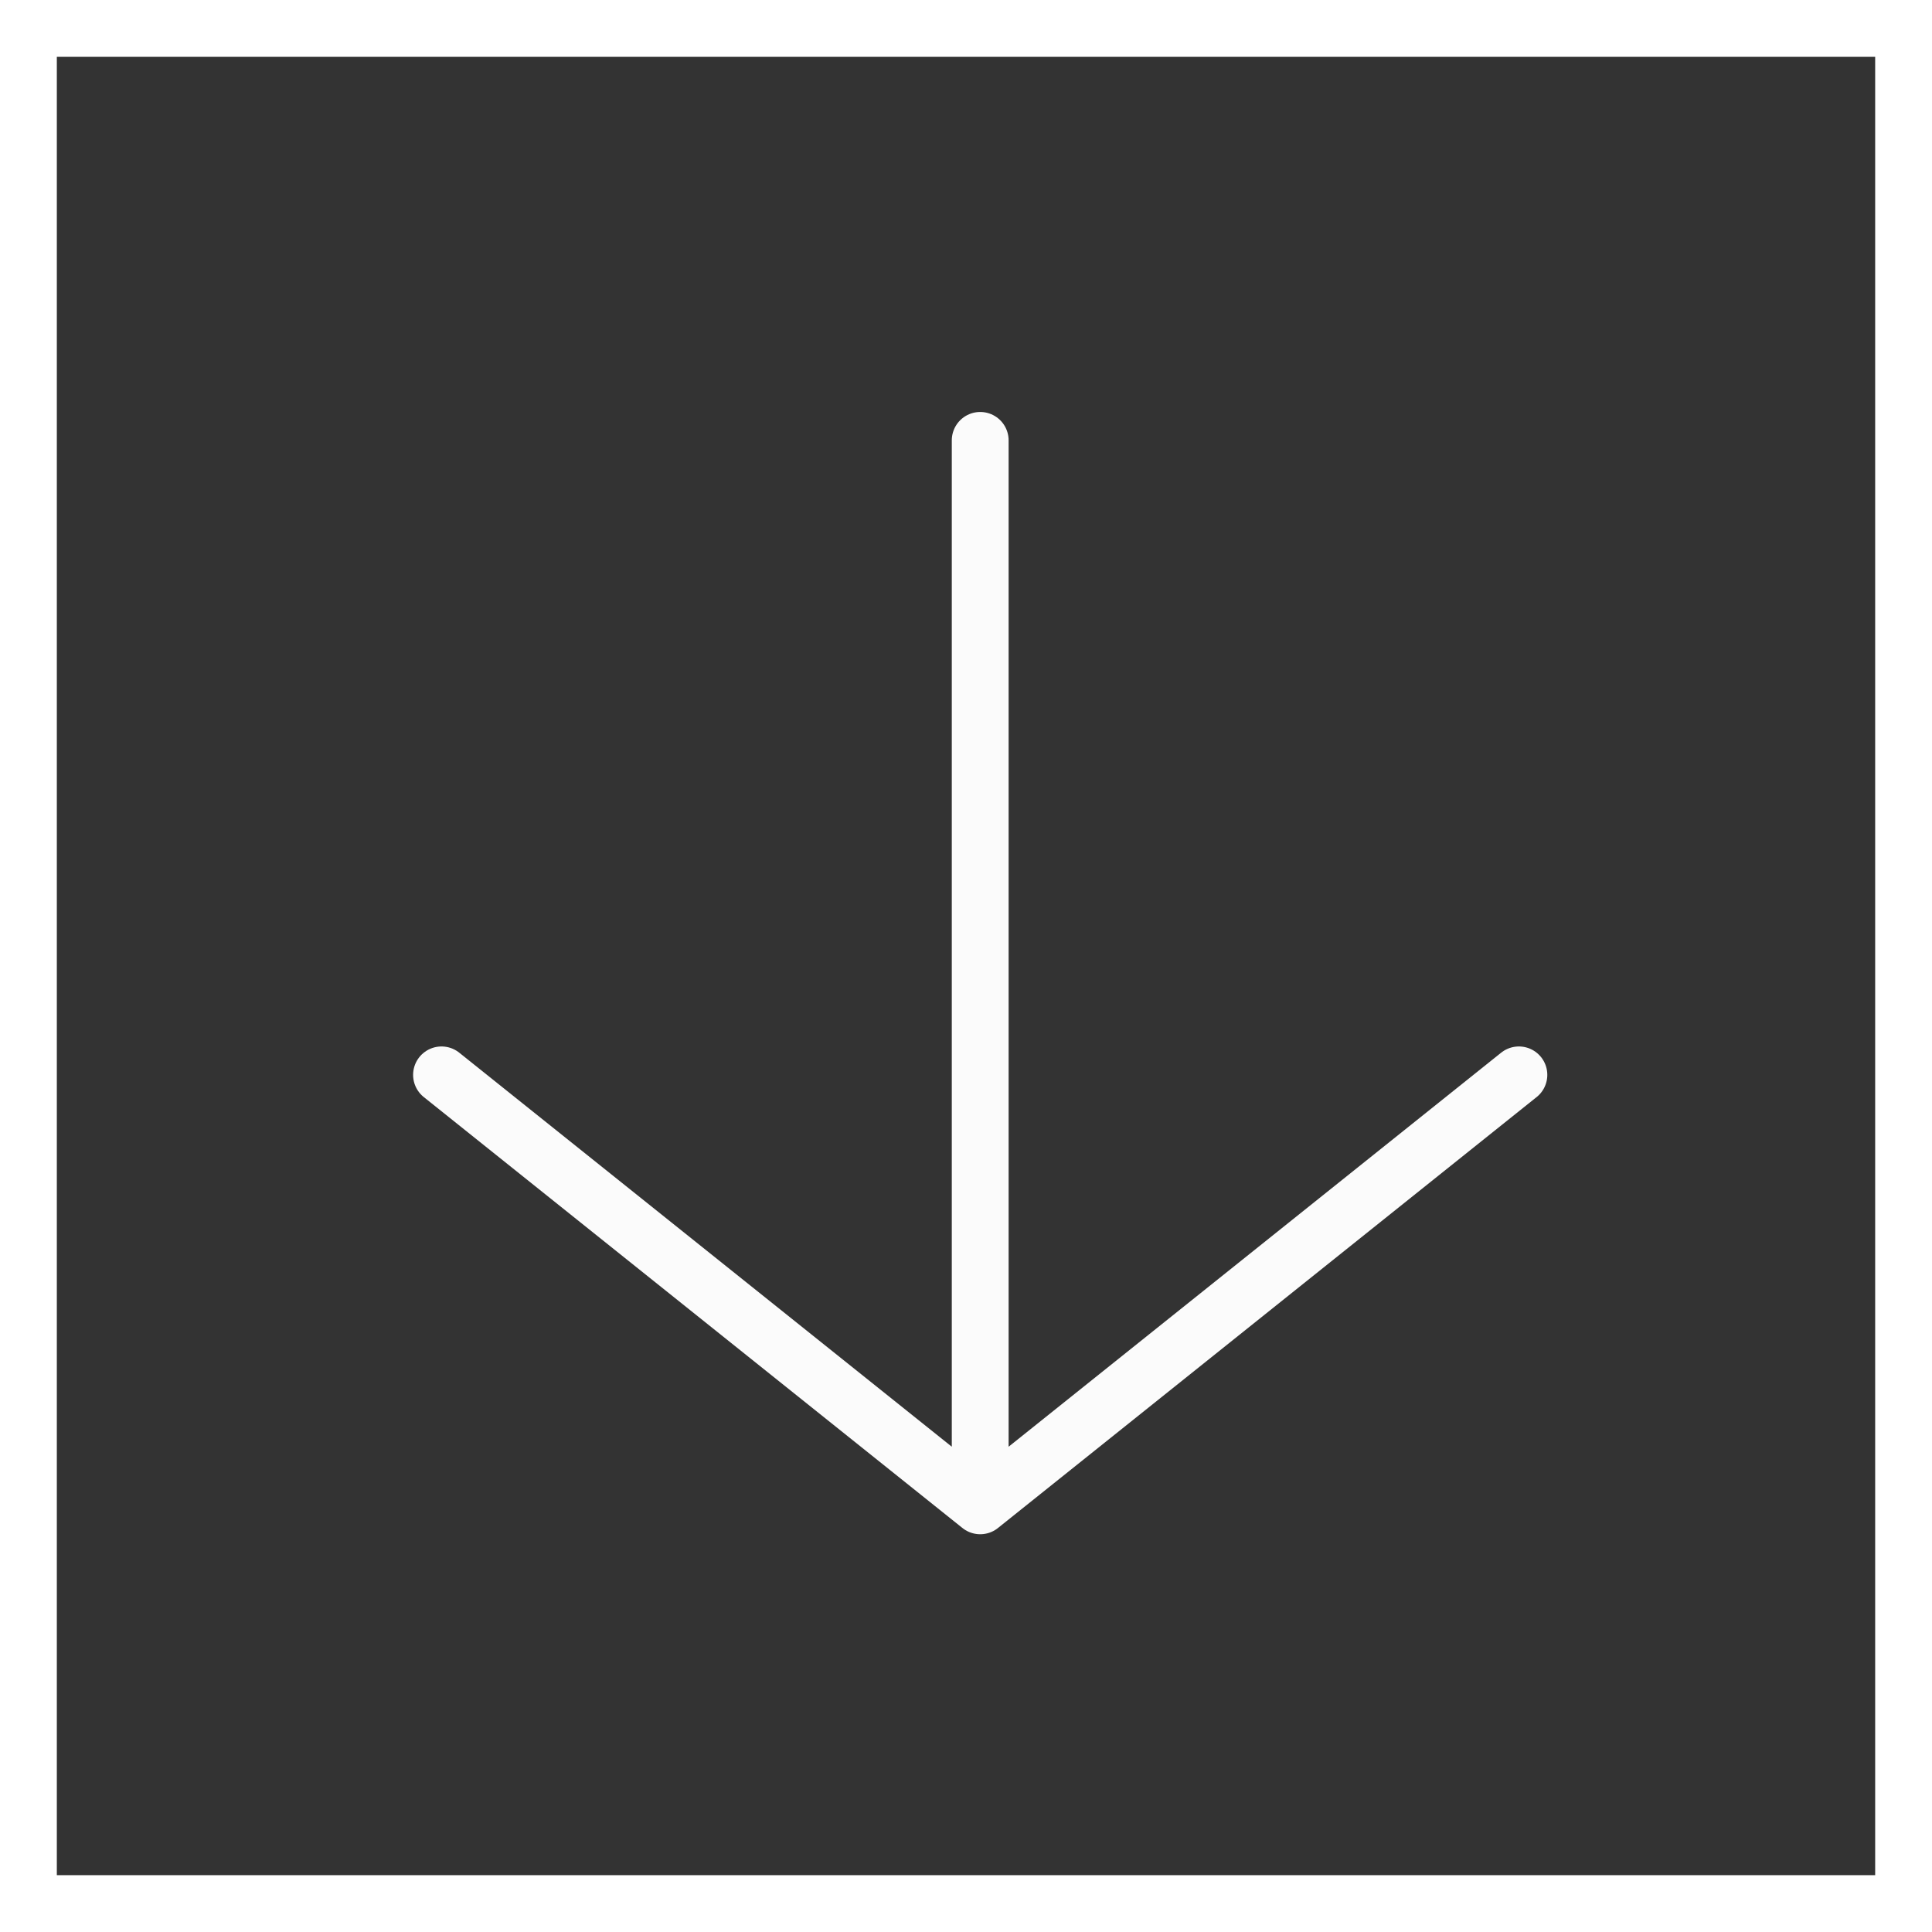 <svg xmlns="http://www.w3.org/2000/svg" width="34" height="34" viewBox="0 0 34 34">
  <rect x="0" y="0" width="34" height="34" fill="#333333" stroke="none"/>
  <g id="Grupo_5" data-name="Grupo 5" transform="translate(-1251 -662)">
    <g id="Retângulo_8" data-name="Retângulo 8" transform="translate(1251 662)" fill="none" stroke="#fff" stroke-width="1">
      <rect width="34" height="34" stroke="none"/>
      <rect x="0.5" y="0.5" width="33" height="33" fill="none"/>
    </g>
    <g id="arrow-bottom" transform="translate(1252.02 658.25)">
      <path id="Caminho_1" data-name="Caminho 1" d="M6.75,22.666l9.48,7.584,9.48-7.584M16.23,30.25V11.5" transform="translate(0)" fill="none" stroke="#fbfbfb" stroke-linecap="round" stroke-linejoin="round" stroke-width="1"/>
    </g>
  </g>
</svg>
